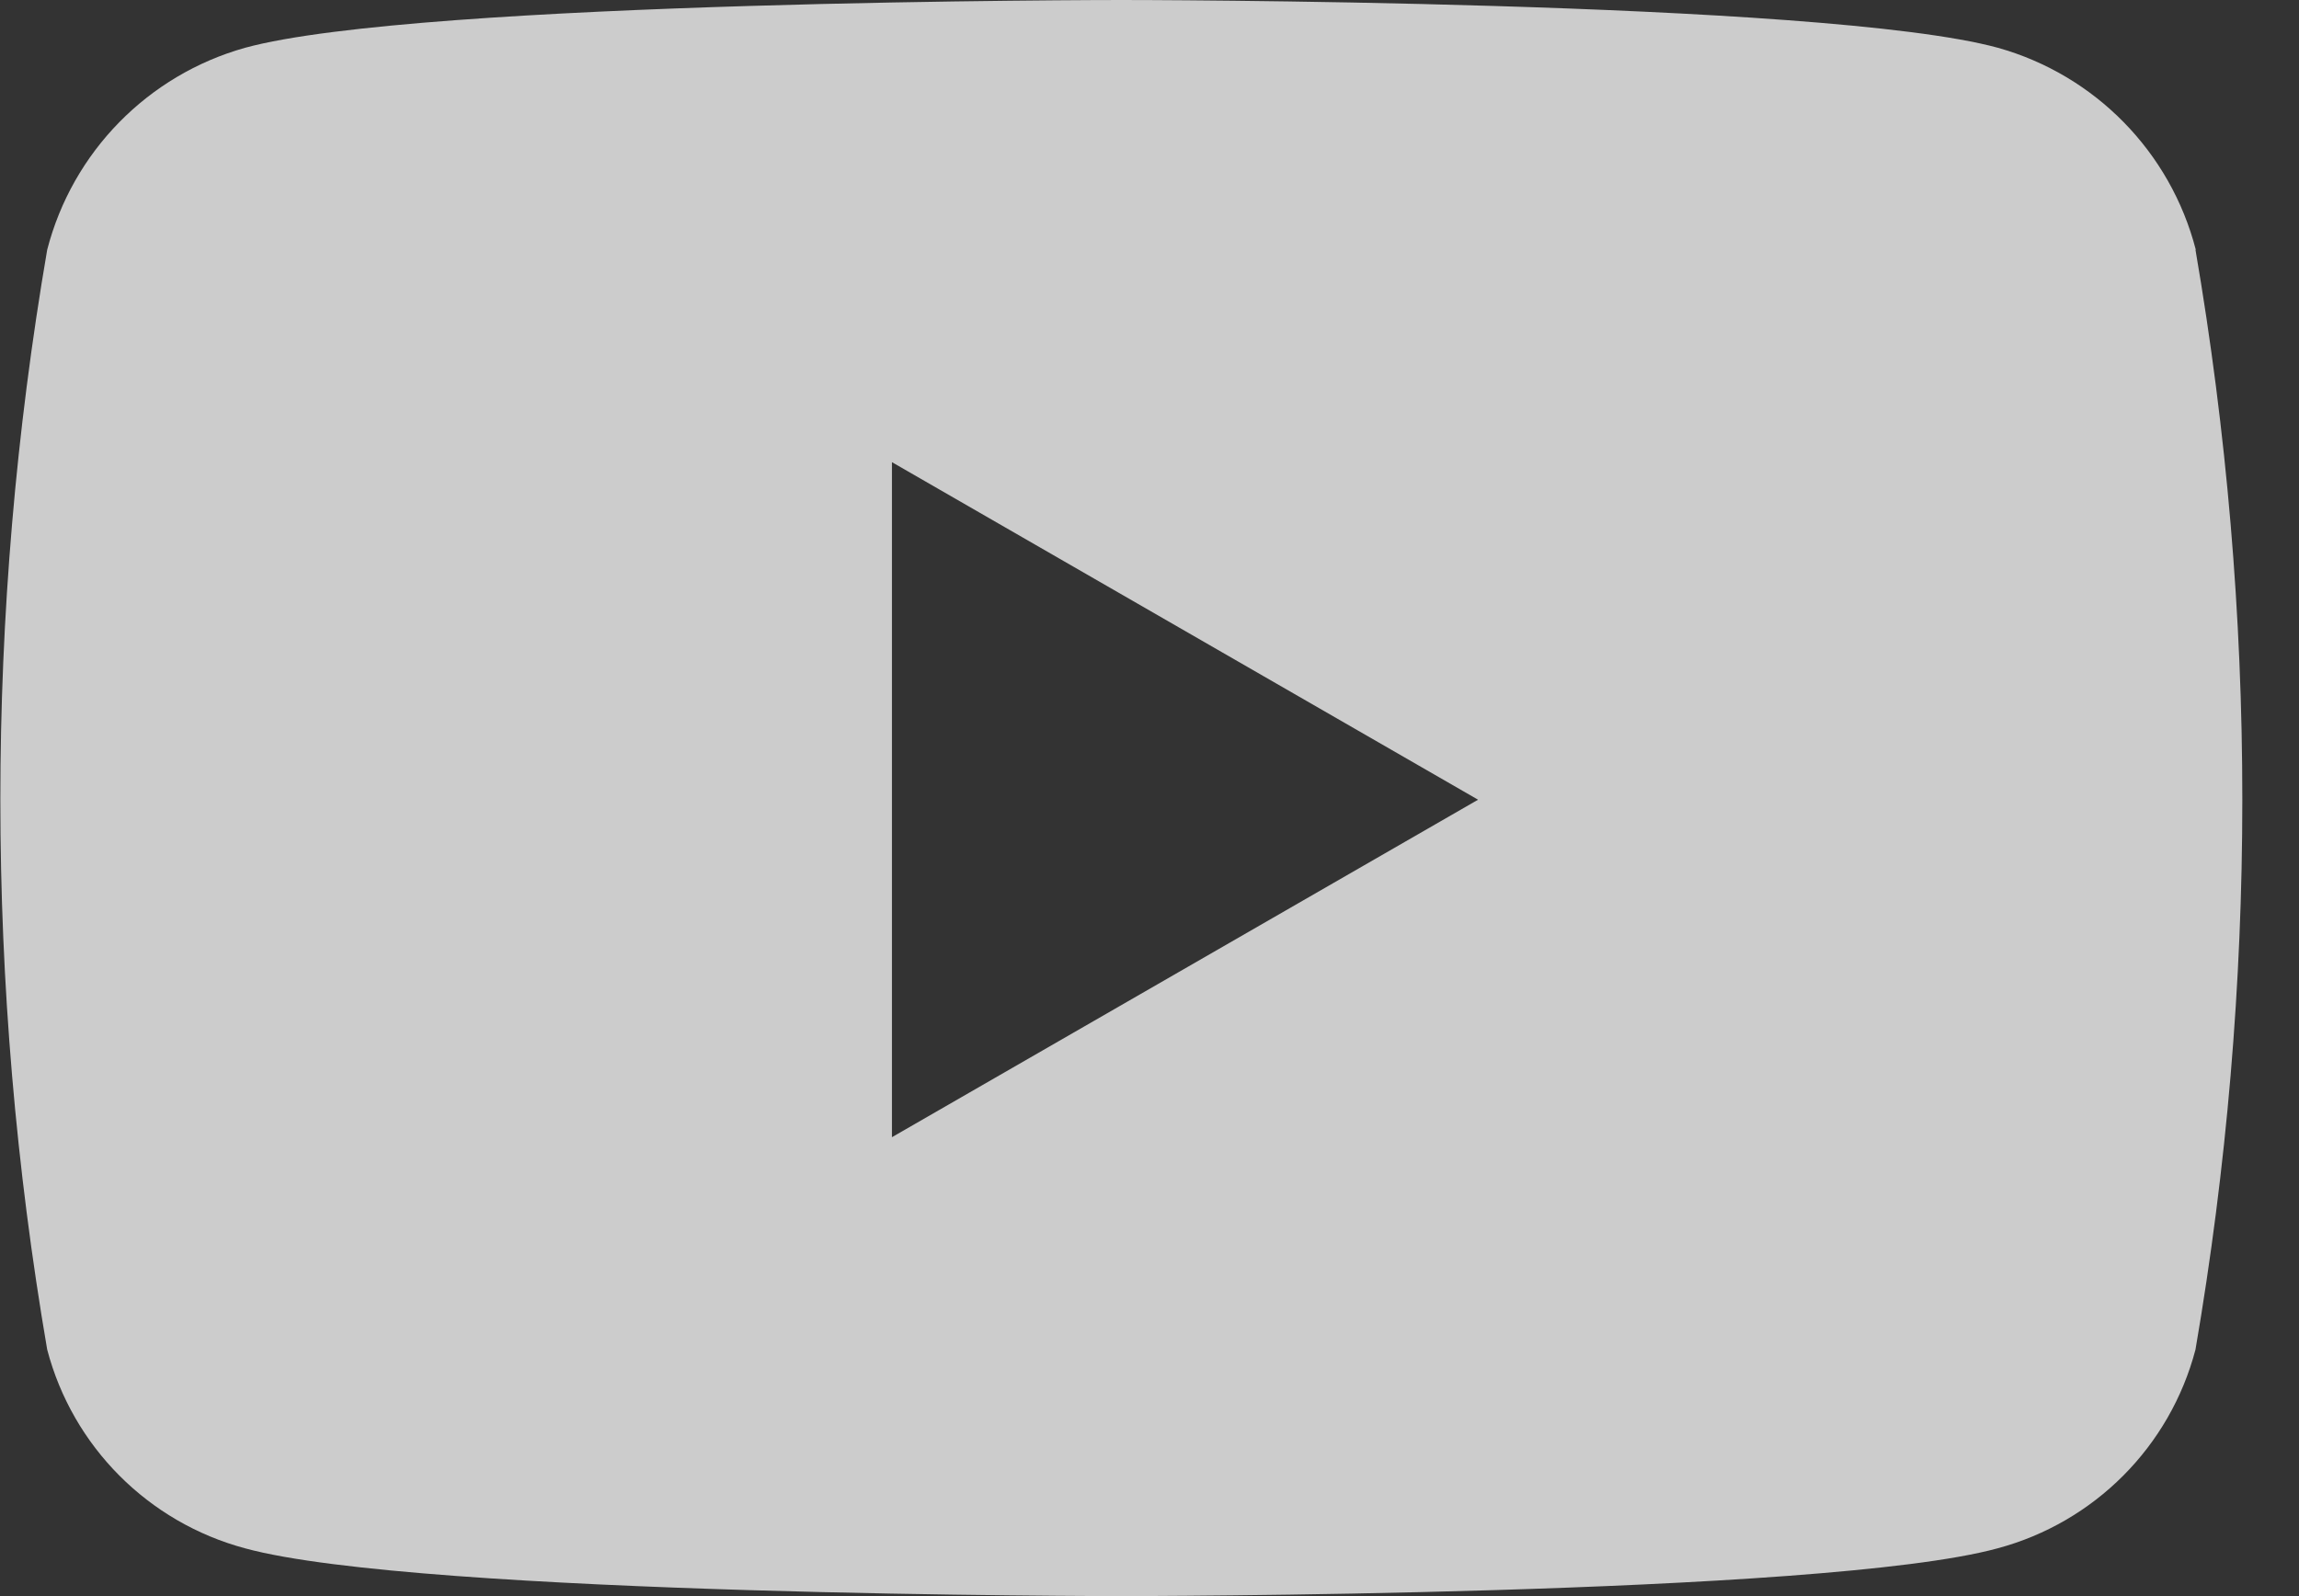 <?xml version="1.0" encoding="UTF-8"?>
<svg width="36px" height="25px" viewBox="0 0 36 25" version="1.1" xmlns="http://www.w3.org/2000/svg" xmlns:xlink="http://www.w3.org/1999/xlink">
    <rect x="0" y="0" width="36" height="25" fill="#333333" stroke="none"/>
    <title>publicwebsite/icons/footer/youtube-hover</title>
    <g id="PWS" stroke="none" stroke-width="1" fill="none" fill-rule="evenodd" fill-opacity="0.75">
        <g id="PWS-4" transform="translate(-1037, -620)" fill="#FFFFFF" fill-rule="nonzero">
            <g id="youtube-hover" transform="translate(1037, 620)">
                <path d="M34.384,3.912 C33.988,2.38 32.807,1.175 31.284,0.748 C28.54,0 17.559,0 17.559,0 C17.559,0 6.577,0 3.839,0.748 C2.316,1.175 1.135,2.38 0.739,3.912 C-0.239,9.613 -0.239,15.438 0.739,21.139 C1.138,22.658 2.322,23.846 3.839,24.252 C6.577,25 17.559,25 17.559,25 C17.559,25 28.541,25 31.279,24.252 C32.796,23.846 33.98,22.658 34.379,21.139 C35.357,15.438 35.357,9.613 34.379,3.912 L34.384,3.912 Z M13.967,17.812 L13.967,7.239 L23.145,12.526 L13.967,17.812 Z" id="Shape"></path>
            </g>
        </g>
    </g>
</svg>